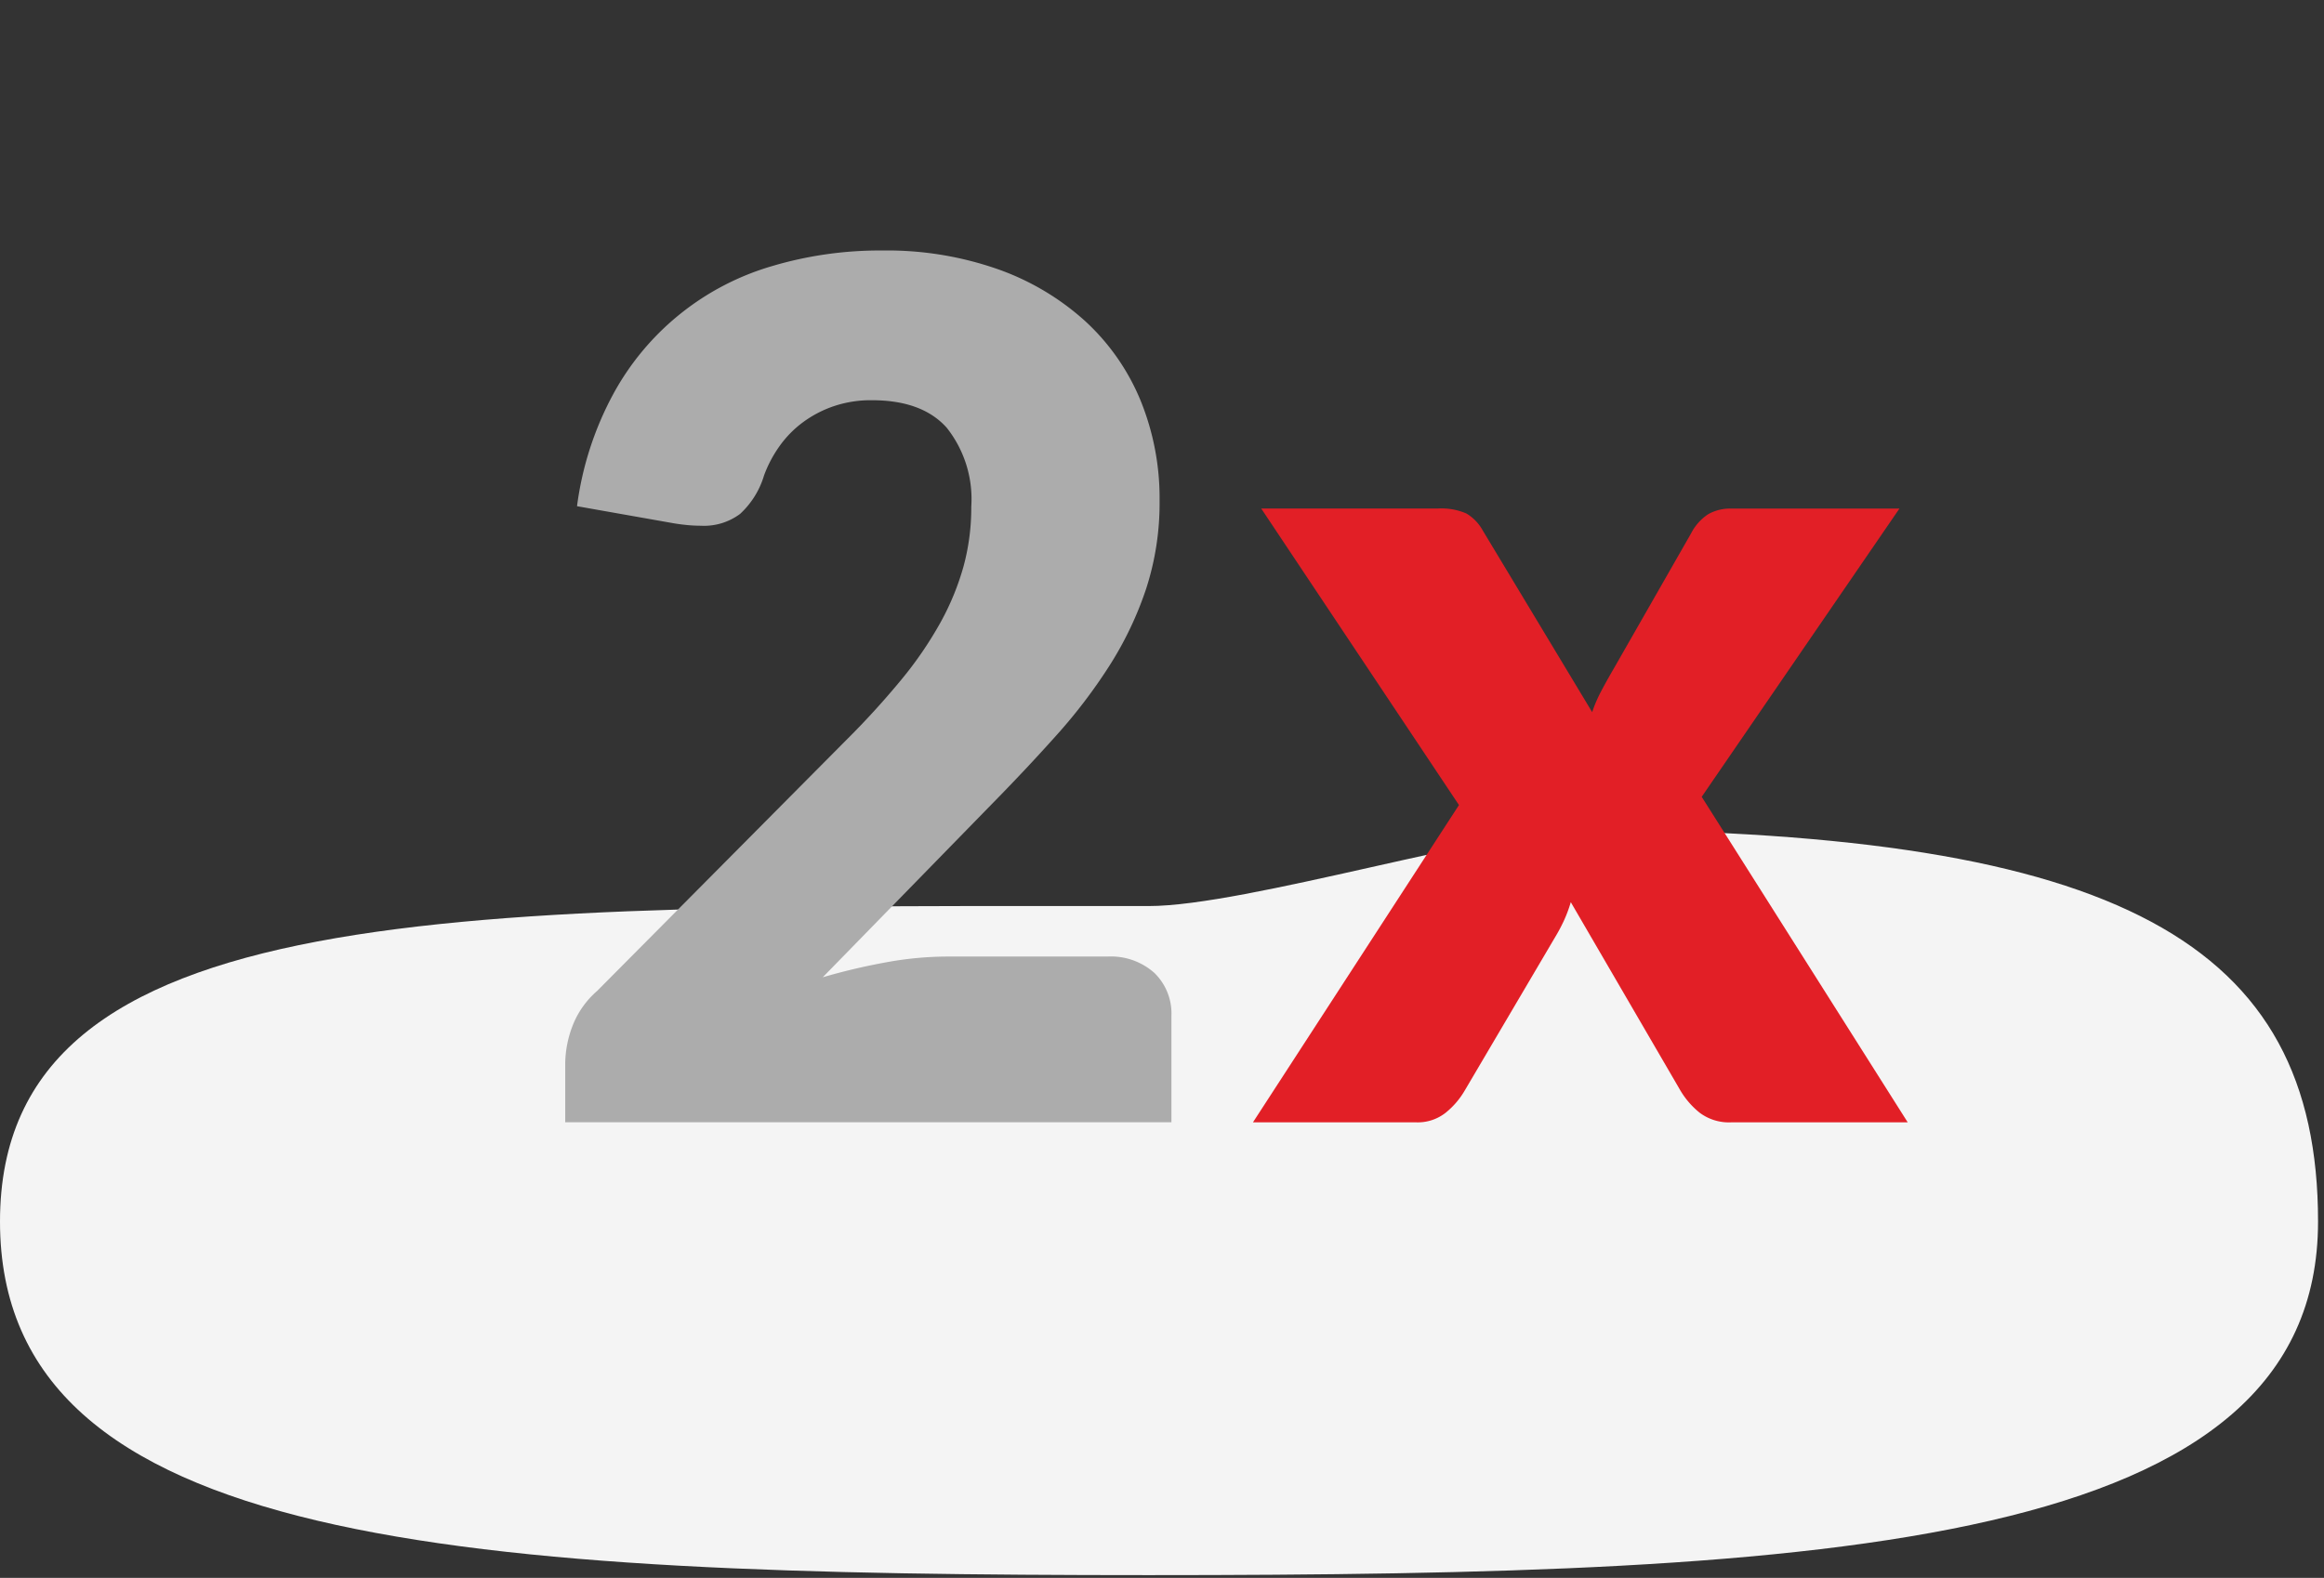 <svg xmlns="http://www.w3.org/2000/svg" width="187" height="127" viewBox="0 0 187 127">
  <rect x="0" y="0" width="187" height="127" fill="#333333" stroke="none"/>
  <g id="Dual_Benefit" data-name="Dual Benefit" transform="translate(-234.07 -16847.838)">
    <rect id="Rectangle_11778" data-name="Rectangle 11778" width="187" height="127" transform="translate(234.07 16847.838)" fill="none"/>
    <path id="Path_21748" data-name="Path 21748" d="M100.492,62.3c7.836,0,27.867-6.213,35.186-6.166,42.789.274,58.913,9.039,58.913,31.557,0,26.245-38.913,28.461-94.1,28.461S8.07,113.937,8.07,87.692,45.306,62.3,100.492,62.3Z" transform="translate(226 16858.465)" fill="#f4f4f4"/>
    <g id="Group_6300" data-name="Group 6300" transform="translate(279.551 16868)">
      <g id="Group_6298" data-name="Group 6298" transform="translate(0 0)">
        <path id="Path_21749" data-name="Path 21749" d="M45.456,140.213a26.947,26.947,0,0,1,9.266,1.5,20.751,20.751,0,0,1,7.025,4.169A17.951,17.951,0,0,1,66.2,152.24a20.827,20.827,0,0,1,1.549,8.123,22.321,22.321,0,0,1-1.073,7.05,27.861,27.861,0,0,1-2.929,6.168,42.955,42.955,0,0,1-4.312,5.669q-2.452,2.741-5.215,5.551L40.647,198.71a49.51,49.51,0,0,1,5.168-1.216,27.518,27.518,0,0,1,4.788-.452H63.557a5.256,5.256,0,0,1,3.765,1.309,4.552,4.552,0,0,1,1.381,3.455v8.574H19.925v-4.764a8.658,8.658,0,0,1,.572-2.953,7.124,7.124,0,0,1,2-2.858L42.5,179.655a66.26,66.26,0,0,0,4.476-4.906,30.491,30.491,0,0,0,3.146-4.6,20.961,20.961,0,0,0,1.856-4.525,18.015,18.015,0,0,0,.619-4.786,9.245,9.245,0,0,0-1.976-6.36q-1.978-2.215-6.027-2.214a9.274,9.274,0,0,0-3.047.476,9.113,9.113,0,0,0-2.477,1.286,8.5,8.5,0,0,0-1.881,1.905,10.011,10.011,0,0,0-1.265,2.382,6.87,6.87,0,0,1-1.928,3.1,4.853,4.853,0,0,1-3.167.953c-.318,0-.659-.015-1.023-.048s-.739-.08-1.12-.143l-7.812-1.381a26,26,0,0,1,2.929-9.051A21.341,21.341,0,0,1,36.55,141.474,30.452,30.452,0,0,1,45.456,140.213Z" transform="translate(-19.925 -140.213)" fill="#acacac"/>
      </g>
      <g id="Group_6299" data-name="Group 6299" transform="translate(55.337 20.769)">
        <path id="Path_21750" data-name="Path 21750" d="M65.544,174.979l-15.91-23.865h14.2a5.037,5.037,0,0,1,2.311.4,3.616,3.616,0,0,1,1.309,1.359L76.262,167.5a10.95,10.95,0,0,1,.715-1.667c.286-.541.6-1.111.953-1.715l6.288-11a4.062,4.062,0,0,1,1.381-1.549,3.578,3.578,0,0,1,1.858-.452h13.529l-15.91,23.2,16.577,26.2h-14.2a3.929,3.929,0,0,1-2.525-.762,6.617,6.617,0,0,1-1.572-1.81l-8.813-15.148a10.926,10.926,0,0,1-.572,1.524,13.5,13.5,0,0,1-.715,1.334l-7.241,12.29a6.486,6.486,0,0,1-1.524,1.785,3.621,3.621,0,0,1-2.382.787H48.967Z" transform="translate(-48.967 -151.113)" fill="#e21f26"/>
      </g>
    </g>
  </g>
</svg>
